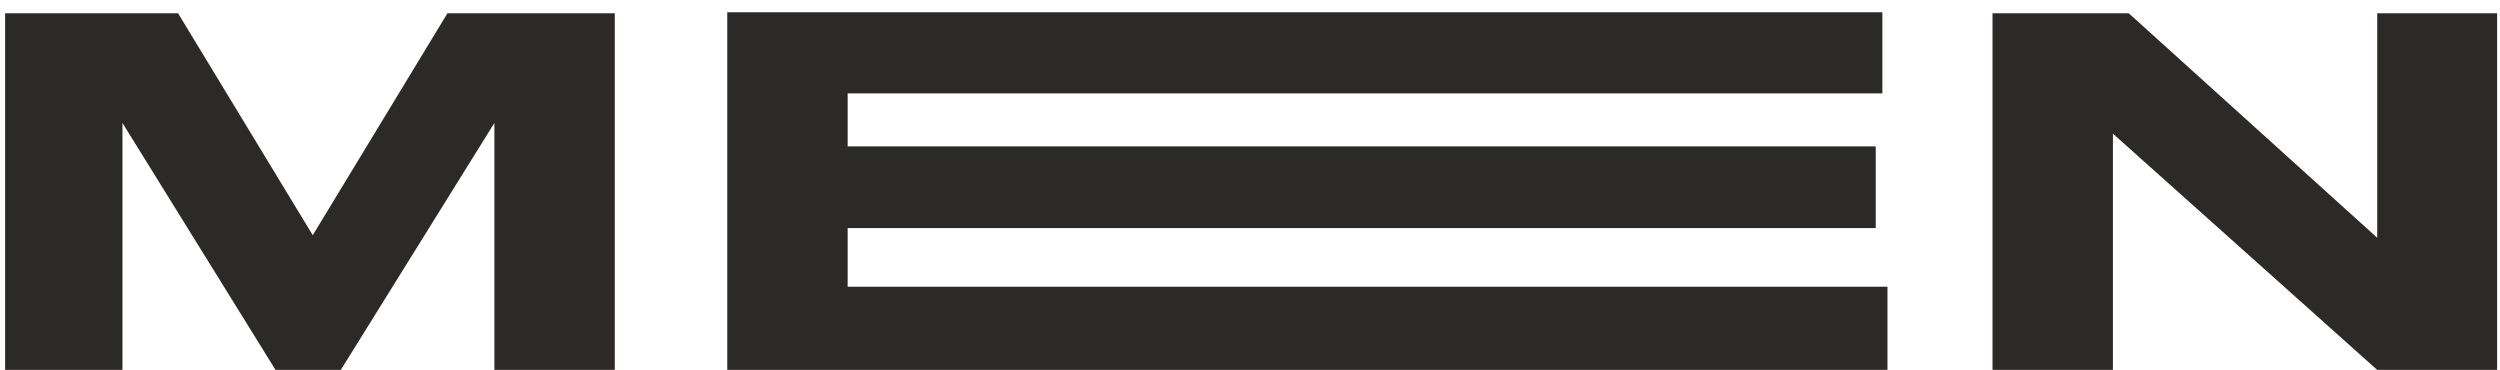 <?xml version="1.0" encoding="UTF-8"?> <svg xmlns="http://www.w3.org/2000/svg" width="196" height="29" viewBox="0 0 196 29" fill="none"> <path d="M0.4 29V1.04H13.96L24.52 18.44L35.08 1.04H48.2V29H38.76V9.64L26.72 29H21.6L9.6 9.64V29H0.4ZM57.017 0.96H147.577V7.32H66.457V11.48H147.057V17.88H66.457V22.48H147.977V29H57.017V0.96ZM156.213 1.04H166.893L186.373 18.64V1.04H195.773V29H186.373L165.653 10.48V29H156.213V1.04Z" fill="#2B2A28"></path> </svg> 